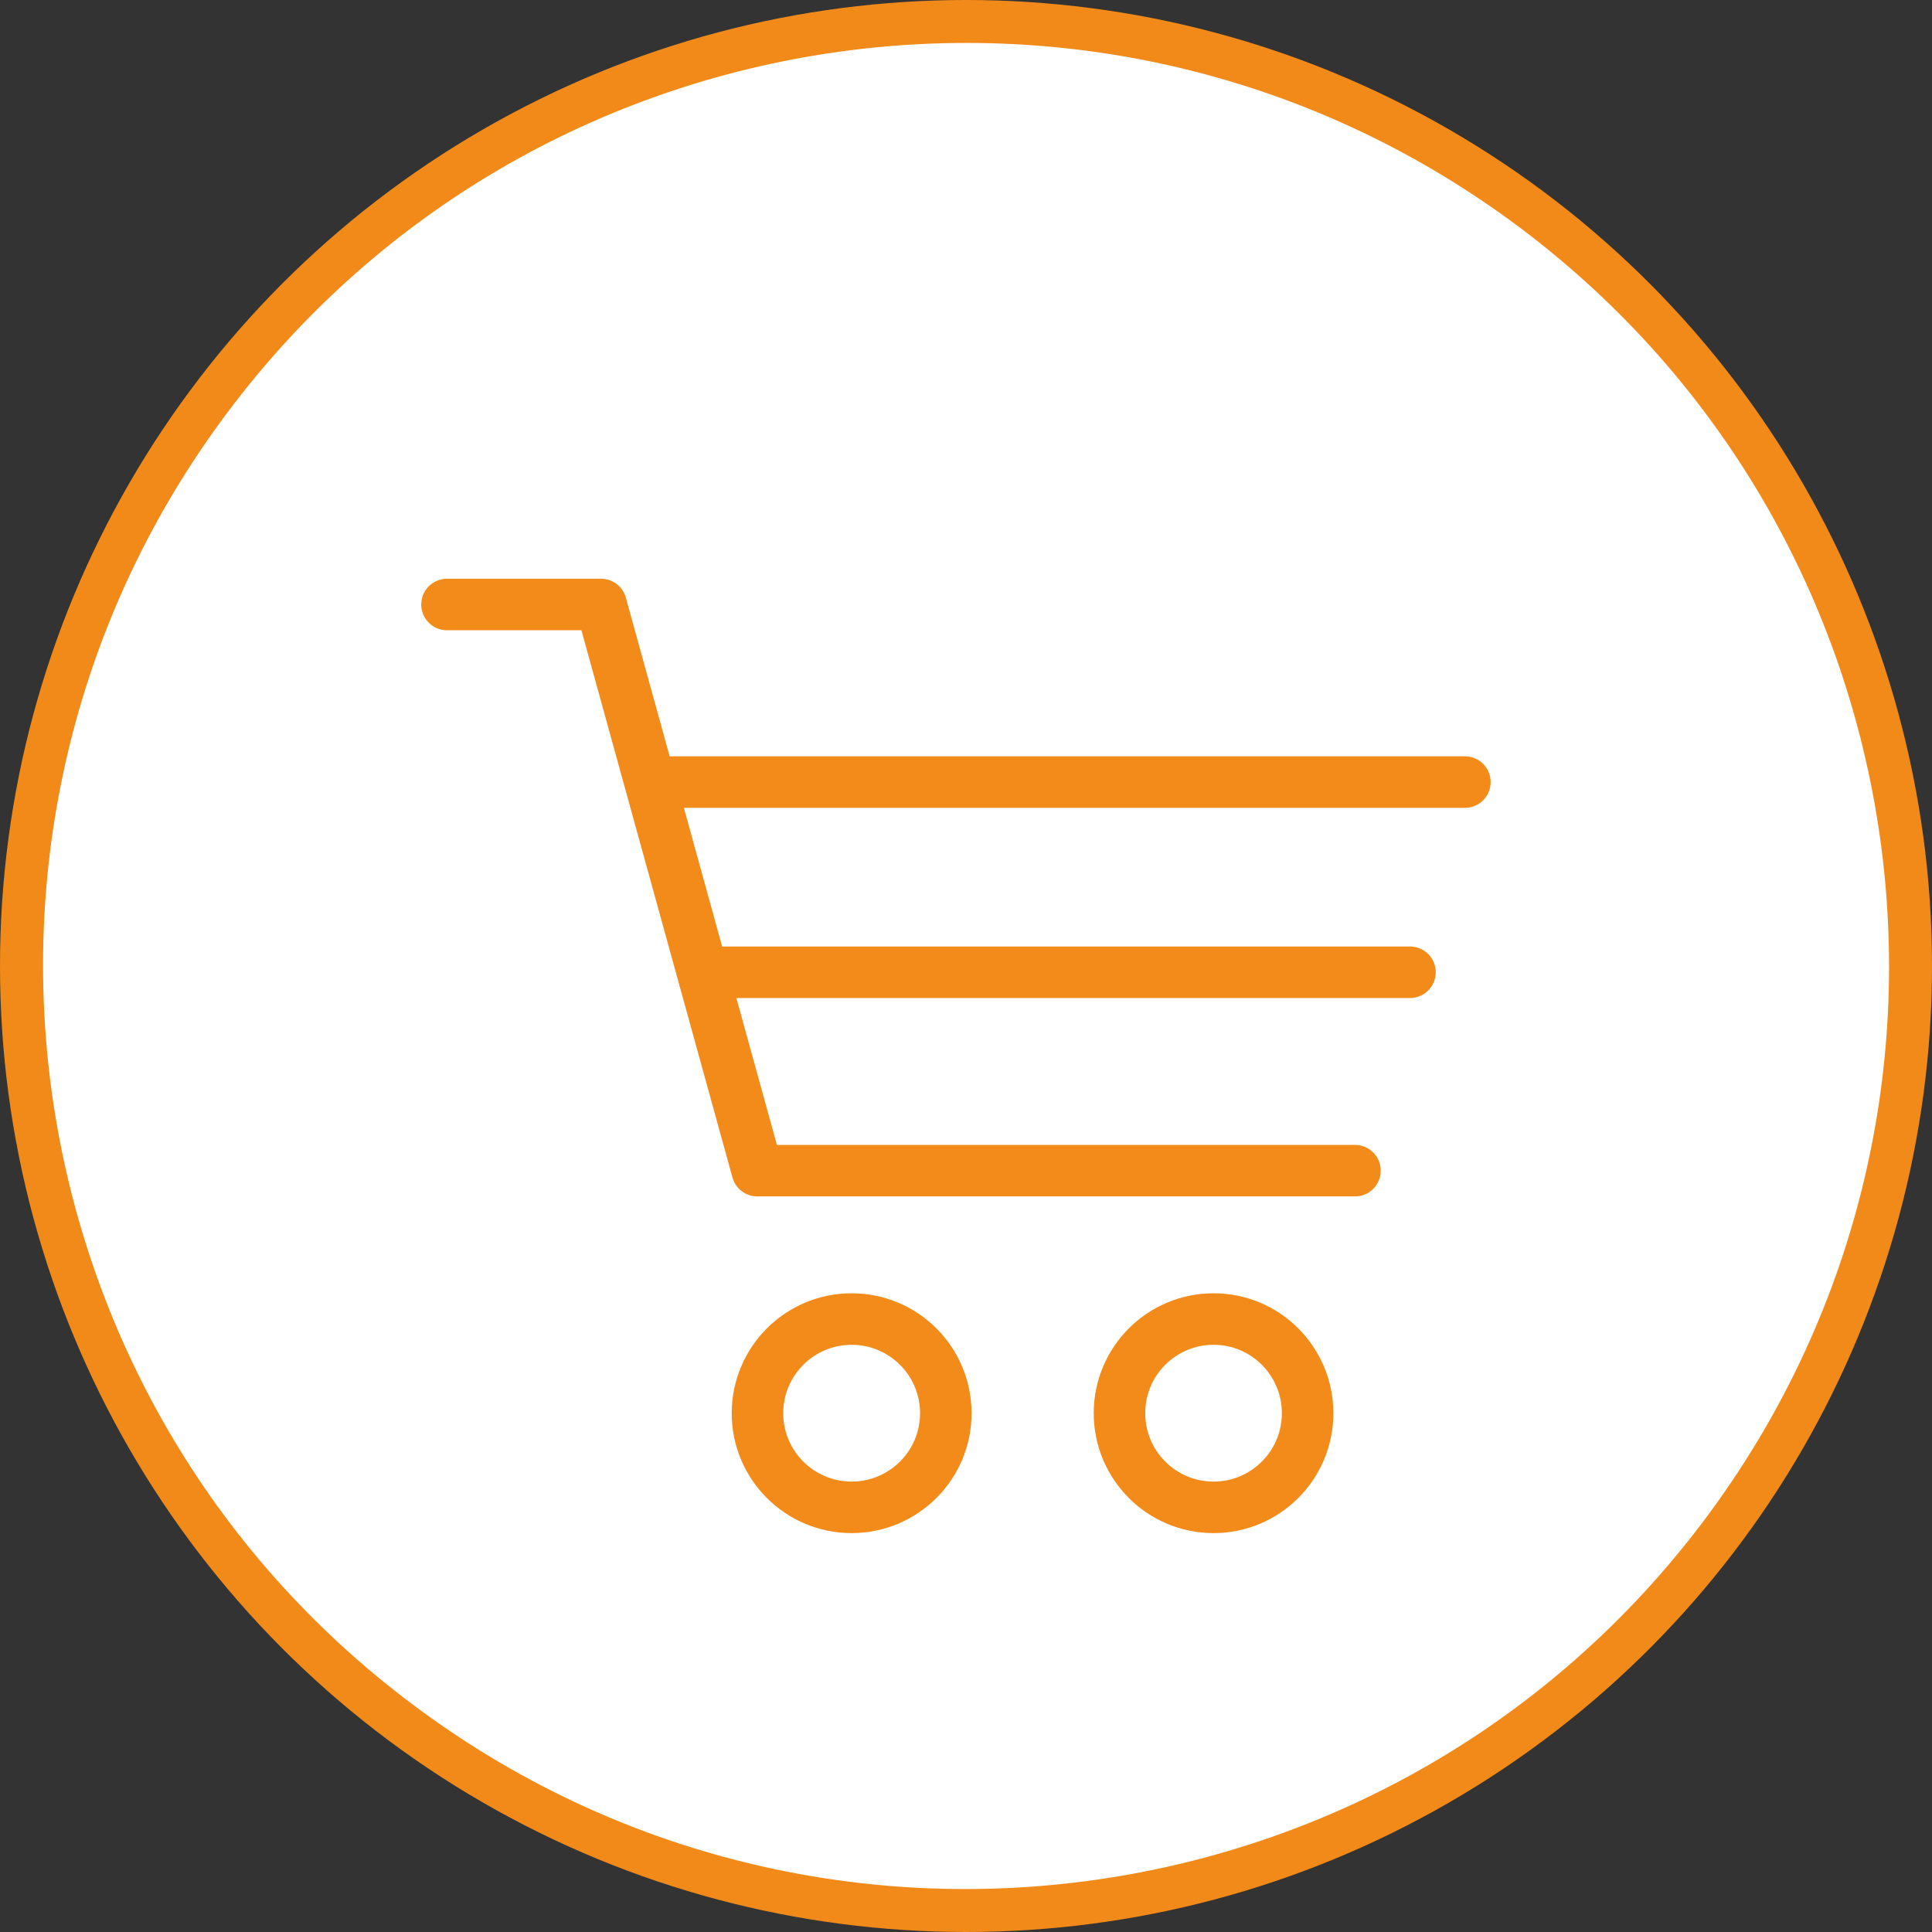 <?xml version="1.0" encoding="utf-8"?>
<!-- Generator: Adobe Illustrator 15.0.0, SVG Export Plug-In  -->
<!DOCTYPE svg PUBLIC "-//W3C//DTD SVG 1.1//EN" "http://www.w3.org/Graphics/SVG/1.1/DTD/svg11.dtd">
<svg version="1.1"
	 xmlns="http://www.w3.org/2000/svg" xmlns:xlink="http://www.w3.org/1999/xlink" xmlns:a="http://ns.adobe.com/AdobeSVGViewerExtensions/3.0/"
	 x="0px" y="0px" width="45px" height="45px" viewBox="0 0 45 45" overflow="visible" enable-background="new 0 0 45 45"
	 xml:space="preserve">
<rect x="0" y="0" width="45" height="45" fill="#333333" stroke="none"/>
<defs>
</defs>
<rect fill="none" width="45" height="45"/>
<circle fill="#F18A19" cx="22.5" cy="22.5" r="22.5"/>
<path fill="#FFFFFF" d="M9.599,39.691C0.101,32.57-1.817,19.089,5.306,9.596c7.125-9.498,20.599-11.417,30.098-4.292
	c9.498,7.129,11.417,20.604,4.292,30.102C32.569,44.896,19.091,46.826,9.599,39.691z"/>
<path fill="none" stroke="#F28B1A" stroke-width="1.2" stroke-linecap="round" stroke-linejoin="round" stroke-miterlimit="10" d="
	M19.835,30.723c1.212,0,2.195,0.982,2.195,2.194c0,1.21-0.983,2.192-2.195,2.192c-1.209,0-2.192-0.982-2.192-2.192
	C17.643,31.705,18.626,30.723,19.835,30.723L19.835,30.723z"/>
<polyline fill="none" stroke="#F28B1A" stroke-width="1.2" stroke-linecap="round" stroke-linejoin="round" stroke-miterlimit="10" points="
	10.411,14.08 13.999,14.08 17.639,27.267 31.56,27.267 "/>
<line fill="none" stroke="#F28B1A" stroke-width="1.2" stroke-linecap="round" stroke-linejoin="round" stroke-miterlimit="10" x1="16.804" y1="22.646" x2="32.841" y2="22.646"/>
<line fill="none" stroke="#F28B1A" stroke-width="1.2" stroke-linecap="round" stroke-linejoin="round" stroke-miterlimit="10" x1="15.56" y1="18.216" x2="34.12" y2="18.216"/>
<path fill="none" stroke="#F28B1A" stroke-width="1.2" stroke-linecap="round" stroke-linejoin="round" stroke-miterlimit="10" d="
	M28.267,30.723c1.209,0,2.19,0.982,2.19,2.194c0,1.21-0.981,2.192-2.19,2.192c-1.212,0-2.192-0.982-2.192-2.192
	C26.074,31.705,27.055,30.723,28.267,30.723L28.267,30.723z"/>
</svg>
